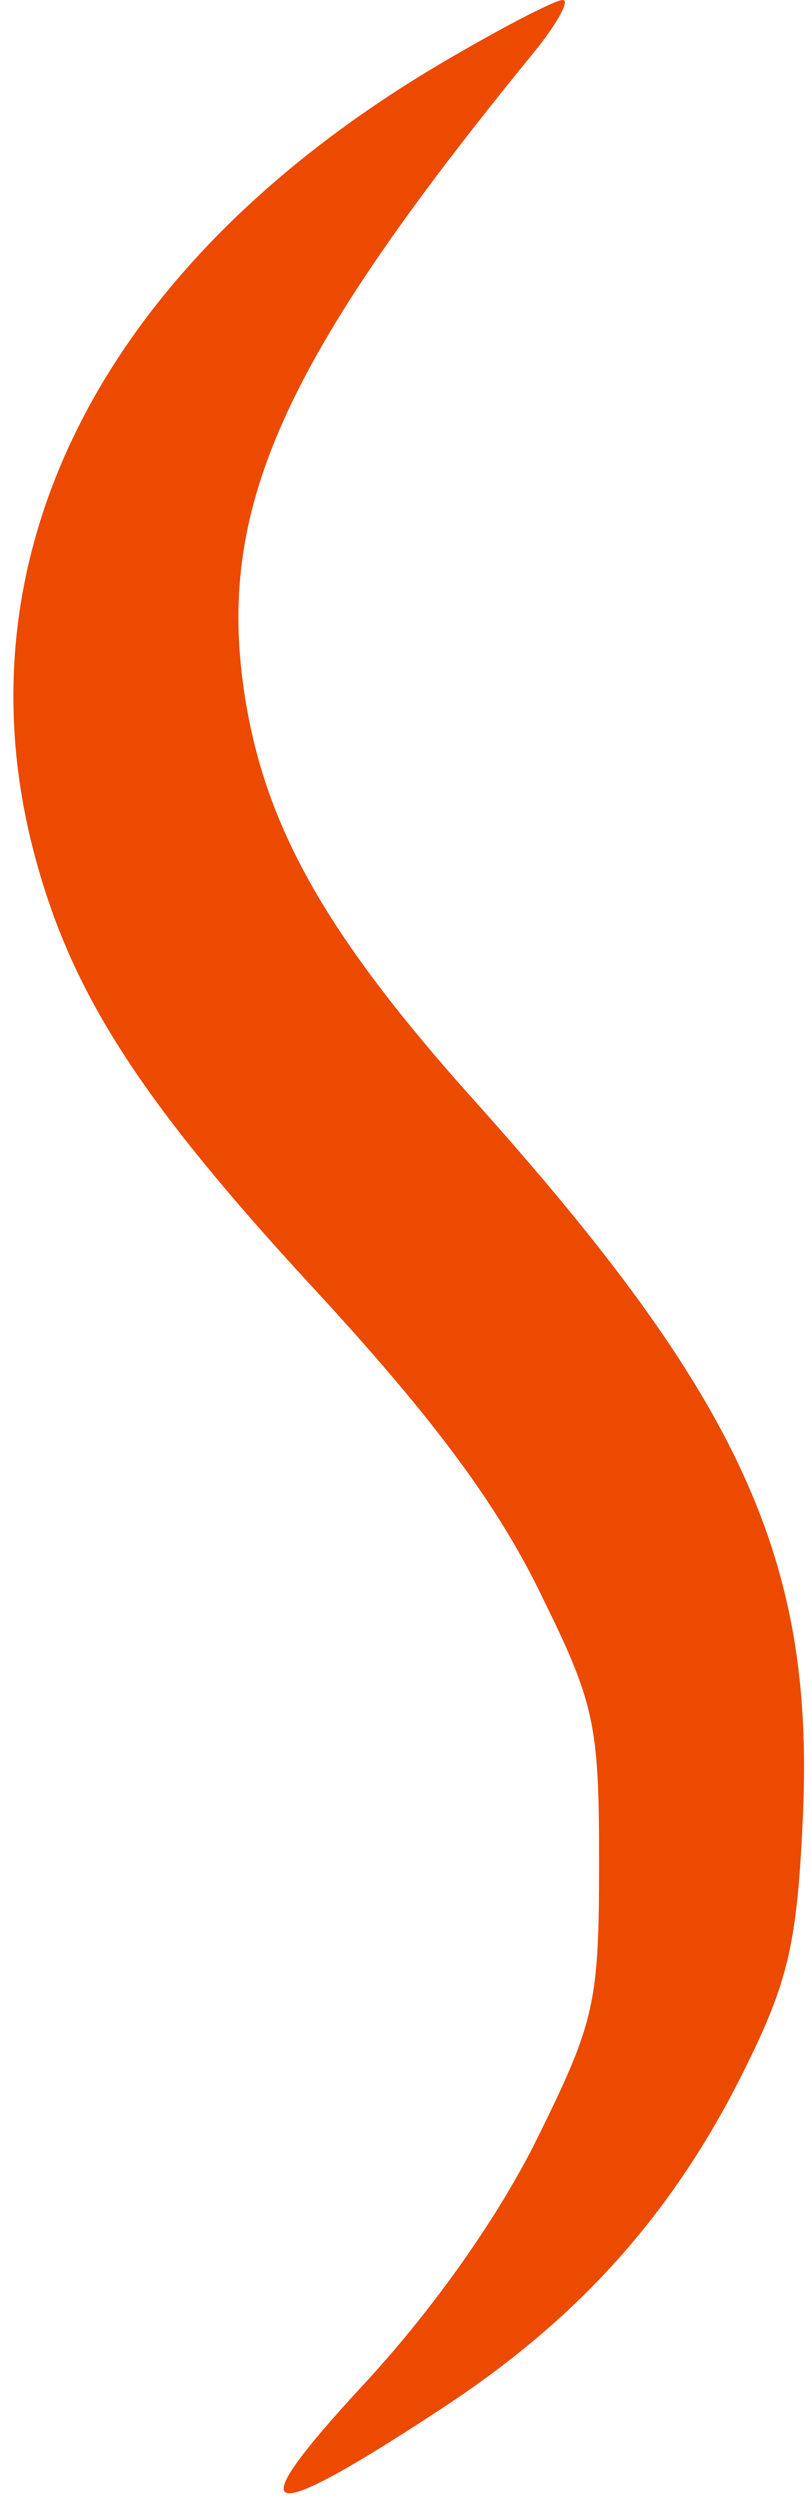 <?xml version="1.0" encoding="UTF-8"?> <svg xmlns="http://www.w3.org/2000/svg" width="49" height="151" viewBox="0 0 49 151" fill="none"> <path fill-rule="evenodd" clip-rule="evenodd" d="M26.775 3.75C6.319 15.781 -2.765 33.411 2.091 51.65C4.318 60.014 8.492 66.491 18.954 77.819C25.992 85.438 29.877 90.634 32.508 95.946C35.943 102.881 36.196 104.016 36.196 112.492C36.196 120.985 35.947 122.096 32.458 129.161C30.126 133.883 26.186 139.467 21.987 144.003C14.253 152.356 15.679 152.737 26.918 145.32C35.067 139.942 40.693 133.628 44.934 125.102C47.648 119.646 48.175 117.358 48.516 109.568C49.191 94.133 44.682 84.343 28.682 66.5C19.78 56.574 16.054 50.026 14.803 42.114C13.01 30.77 16.998 21.854 32.188 3.25C33.647 1.462 34.461 0 33.996 0C33.531 0 30.281 1.688 26.775 3.75Z" fill="#EB4A00"></path> </svg> 